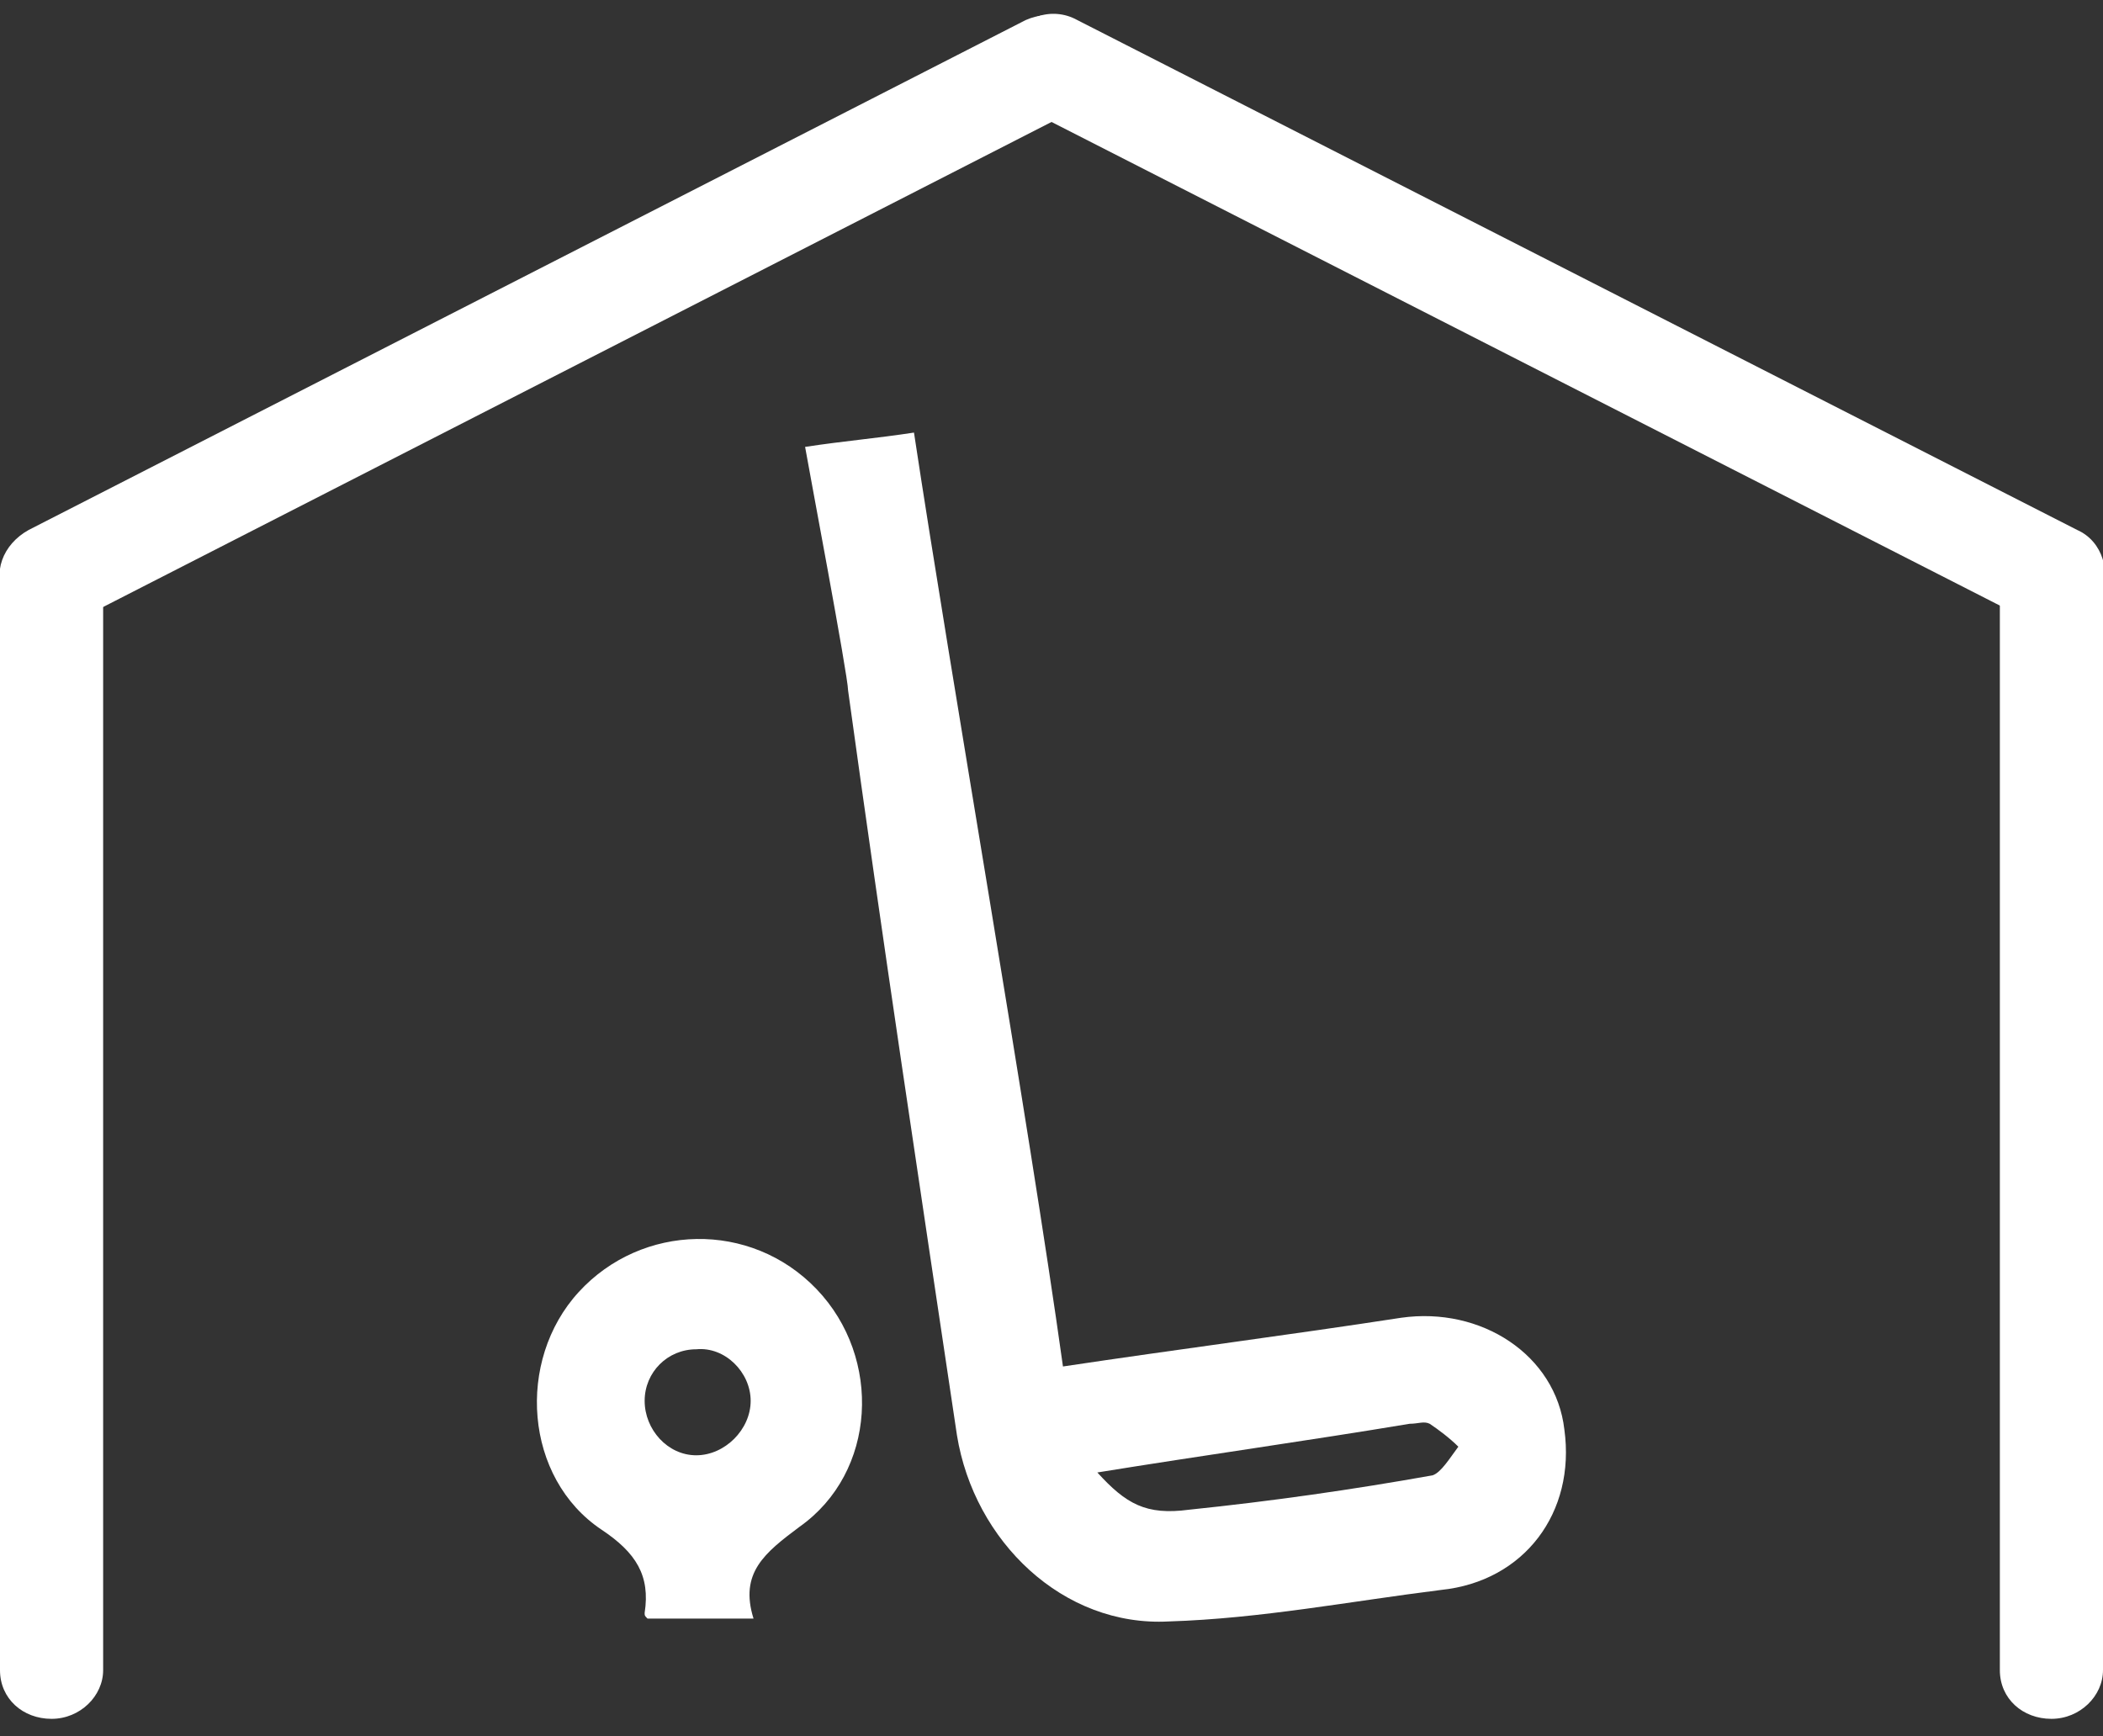 <?xml version="1.0" encoding="utf-8"?>
<!-- Generator: Adobe Illustrator 24.1.3, SVG Export Plug-In . SVG Version: 6.00 Build 0)  -->
<svg version="1.1" id="Camada_1" xmlns="http://www.w3.org/2000/svg" xmlns:xlink="http://www.w3.org/1999/xlink" x="0px" y="0px"
	 viewBox="0 0 73.4 60.6" style="enable-background:new 0 0 73.4 60.6;" xml:space="preserve">
<rect x="0" y="0" width="73.4" height="60.6" fill="#333333" stroke="none"/>
<style type="text/css">
	.st0{fill:#FFFFFF;}
</style>
<g>
	<g>
		<path id="XMLID_19_" class="st0" d="M38.2,1.5c-0.4-0.9-1.5-1.2-2.4-0.8L1,18.5C0.1,19-0.3,20,0.2,20.9c0.4,0.9,1.5,1.2,2.4,0.8
			L37.4,3.9C38.3,3.4,38.7,2.4,38.2,1.5"/>
		<path id="XMLID_18_" class="st0" d="M36,3.9l34.9,17.8c0.9,0.5,2,0.1,2.4-0.8s0.1-2-0.8-2.4L37.6,0.7c-0.9-0.5-2-0.1-2.4,0.8
			C34.7,2.4,35.1,3.4,36,3.9"/>
	</g>
</g>
<path id="XMLID_28_" class="st0" d="M1.8,18.5c-1,0-1.8,0.8-1.8,1.7v38.1c0,1,0.8,1.7,1.8,1.7s1.8-0.8,1.8-1.7V20.2
	C3.6,19.3,2.8,18.5,1.8,18.5"/>
<path id="XMLID_1_" class="st0" d="M71.6,18.5c-1,0-1.8,0.8-1.8,1.7v38.1c0,1,0.8,1.7,1.8,1.7s1.8-0.8,1.8-1.7V20.2
	C73.4,19.3,72.6,18.5,71.6,18.5"/>
<g>
	<g id="Dx0dVh_1_">
		<g>
			<g>
				<path class="st0" d="M28.1,15.6c1.3-0.2,2.5-0.3,3.8-0.5c1.3,8.6,4,24,5.2,32.6c4-0.6,7.9-1.1,11.8-1.7c2.8-0.4,5.4,1.3,5.7,3.9
					c0.4,2.9-1.4,5.3-4.3,5.6c-3.2,0.4-6.3,1-9.5,1.1c-3.7,0.2-6.8-2.8-7.4-6.5c-1.3-8.7-2.6-17.3-3.8-26
					C29.6,23.6,28.2,16.2,28.1,15.6z M38.3,51.4c1,1.1,1.7,1.5,3.2,1.3c2.9-0.3,5.7-0.7,8.5-1.2c0.3-0.1,0.6-0.6,0.9-1
					c-0.3-0.3-0.7-0.6-1-0.8c-0.2-0.1-0.4,0-0.7,0C45.6,50.3,42,50.8,38.3,51.4z"/>
				<path class="st0" d="M26.3,56.5c-1.3,0-2.5,0-3.7,0c-0.1-0.1-0.1-0.1-0.1-0.2c0.2-1.3-0.3-2.1-1.5-2.9c-2.7-1.8-3-5.9-0.8-8.3
					c2.2-2.4,6-2.5,8.3-0.1c2.3,2.4,2.1,6.4-0.6,8.3C26.7,54.2,25.8,54.9,26.3,56.5z M24.3,50.8c1,0,1.9-0.9,1.9-1.9
					c0-1-0.9-1.9-1.9-1.8c-1,0-1.8,0.8-1.8,1.8C22.5,49.9,23.3,50.8,24.3,50.8z"/>
			</g>
		</g>
	</g>
</g>
</svg>
